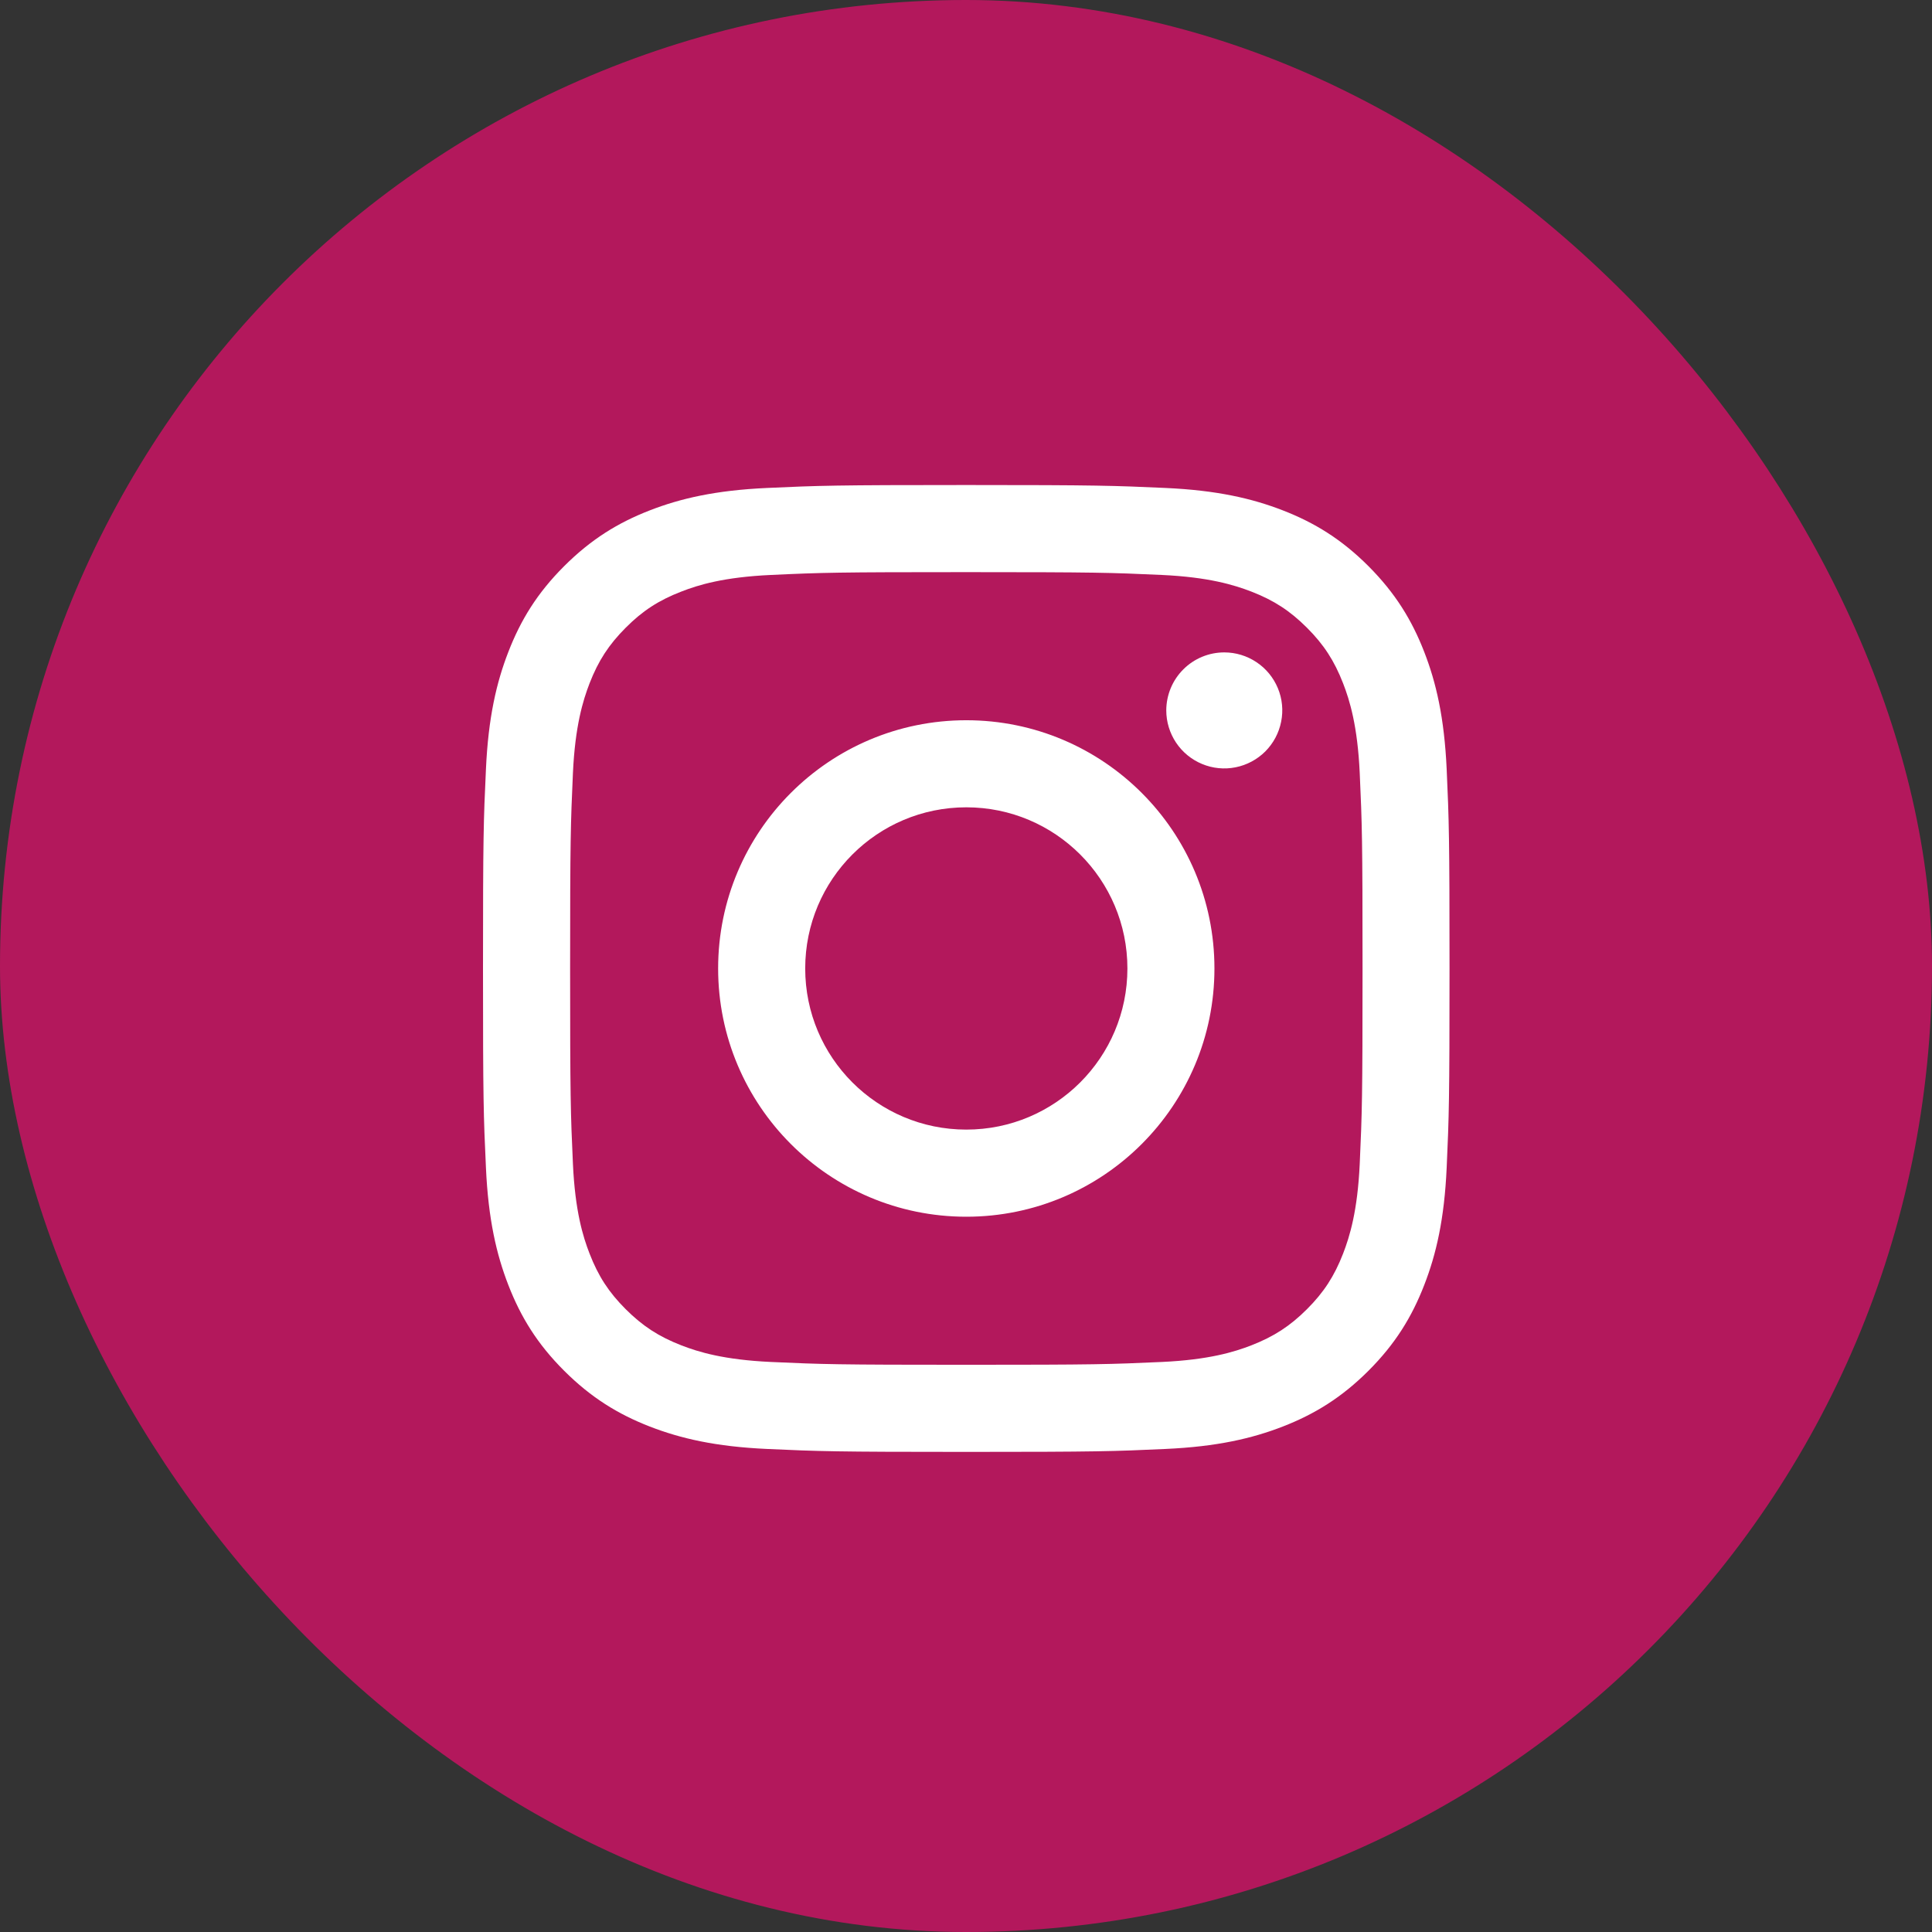 <svg xmlns="http://www.w3.org/2000/svg" width="44" height="44" viewBox="0 0 44 44" fill="none">
  <rect x="0" y="0" width="44" height="44" fill="#333333" stroke="none"/>
  <rect x="1" y="1" width="42" height="42" rx="21" fill="#B3185C" stroke="#B3185C" stroke-width="2"/>
  <path d="M18.338 22.056C18.338 20.029 19.98 18.386 22.007 18.386C24.033 18.386 25.676 20.029 25.676 22.056C25.676 24.083 24.033 25.726 22.007 25.726C19.98 25.726 18.338 24.083 18.338 22.056ZM16.355 22.056C16.355 25.178 18.885 27.71 22.007 27.71C25.128 27.71 27.658 25.178 27.658 22.056C27.658 18.934 25.128 16.403 22.007 16.403C18.885 16.403 16.355 18.934 16.355 22.056ZM26.561 16.179C26.561 16.44 26.639 16.695 26.784 16.913C26.929 17.13 27.135 17.299 27.376 17.399C27.617 17.5 27.883 17.526 28.139 17.475C28.395 17.424 28.631 17.298 28.816 17.114C29 16.929 29.126 16.694 29.177 16.437C29.229 16.181 29.203 15.915 29.103 15.674C29.003 15.433 28.834 15.226 28.616 15.081C28.399 14.936 28.144 14.858 27.883 14.858H27.882C27.532 14.858 27.196 14.997 26.949 15.245C26.701 15.492 26.562 15.828 26.561 16.179ZM17.56 31.018C16.487 30.969 15.904 30.79 15.516 30.639C15.002 30.439 14.636 30.201 14.25 29.816C13.864 29.43 13.626 29.064 13.427 28.55C13.276 28.163 13.097 27.579 13.048 26.506C12.995 25.345 12.984 24.996 12.984 22.056C12.984 19.116 12.996 18.768 13.048 17.607C13.097 16.534 13.277 15.951 13.427 15.562C13.627 15.048 13.865 14.682 14.25 14.296C14.635 13.91 15.001 13.672 15.516 13.473C15.903 13.321 16.487 13.143 17.56 13.094C18.72 13.04 19.069 13.03 22.007 13.03C24.945 13.03 25.294 13.041 26.455 13.094C27.528 13.143 28.11 13.323 28.499 13.473C29.012 13.672 29.379 13.911 29.765 14.296C30.15 14.681 30.388 15.048 30.588 15.562C30.739 15.95 30.918 16.534 30.967 17.607C31.02 18.768 31.031 19.116 31.031 22.056C31.031 24.996 31.02 25.344 30.967 26.506C30.918 27.579 30.738 28.162 30.588 28.55C30.388 29.064 30.15 29.431 29.765 29.816C29.38 30.2 29.012 30.439 28.499 30.639C28.111 30.79 27.528 30.969 26.455 31.018C25.294 31.071 24.946 31.082 22.007 31.082C19.067 31.082 18.72 31.071 17.56 31.018ZM17.469 11.113C16.297 11.166 15.496 11.352 14.797 11.624C14.073 11.905 13.46 12.283 12.848 12.894C12.235 13.506 11.859 14.12 11.578 14.845C11.306 15.544 11.12 16.345 11.067 17.517C11.012 18.691 11 19.066 11 22.056C11 25.046 11.012 25.421 11.067 26.595C11.12 27.767 11.306 28.568 11.578 29.268C11.859 29.992 12.235 30.606 12.848 31.218C13.46 31.829 14.073 32.206 14.797 32.488C15.498 32.76 16.297 32.946 17.469 32.999C18.643 33.053 19.018 33.066 22.007 33.066C24.996 33.066 25.371 33.053 26.544 32.999C27.716 32.946 28.516 32.76 29.216 32.488C29.94 32.206 30.553 31.83 31.166 31.218C31.778 30.606 32.154 29.992 32.435 29.268C32.708 28.568 32.894 27.767 32.947 26.595C33 25.421 33.012 25.046 33.012 22.056C33.012 19.066 33 18.691 32.947 17.517C32.893 16.345 32.708 15.544 32.435 14.845C32.154 14.121 31.777 13.507 31.166 12.894C30.554 12.282 29.94 11.905 29.217 11.624C28.516 11.352 27.716 11.166 26.545 11.113C25.372 11.06 24.997 11.046 22.008 11.046C19.018 11.046 18.643 11.059 17.469 11.113Z" fill="white"/>
</svg>